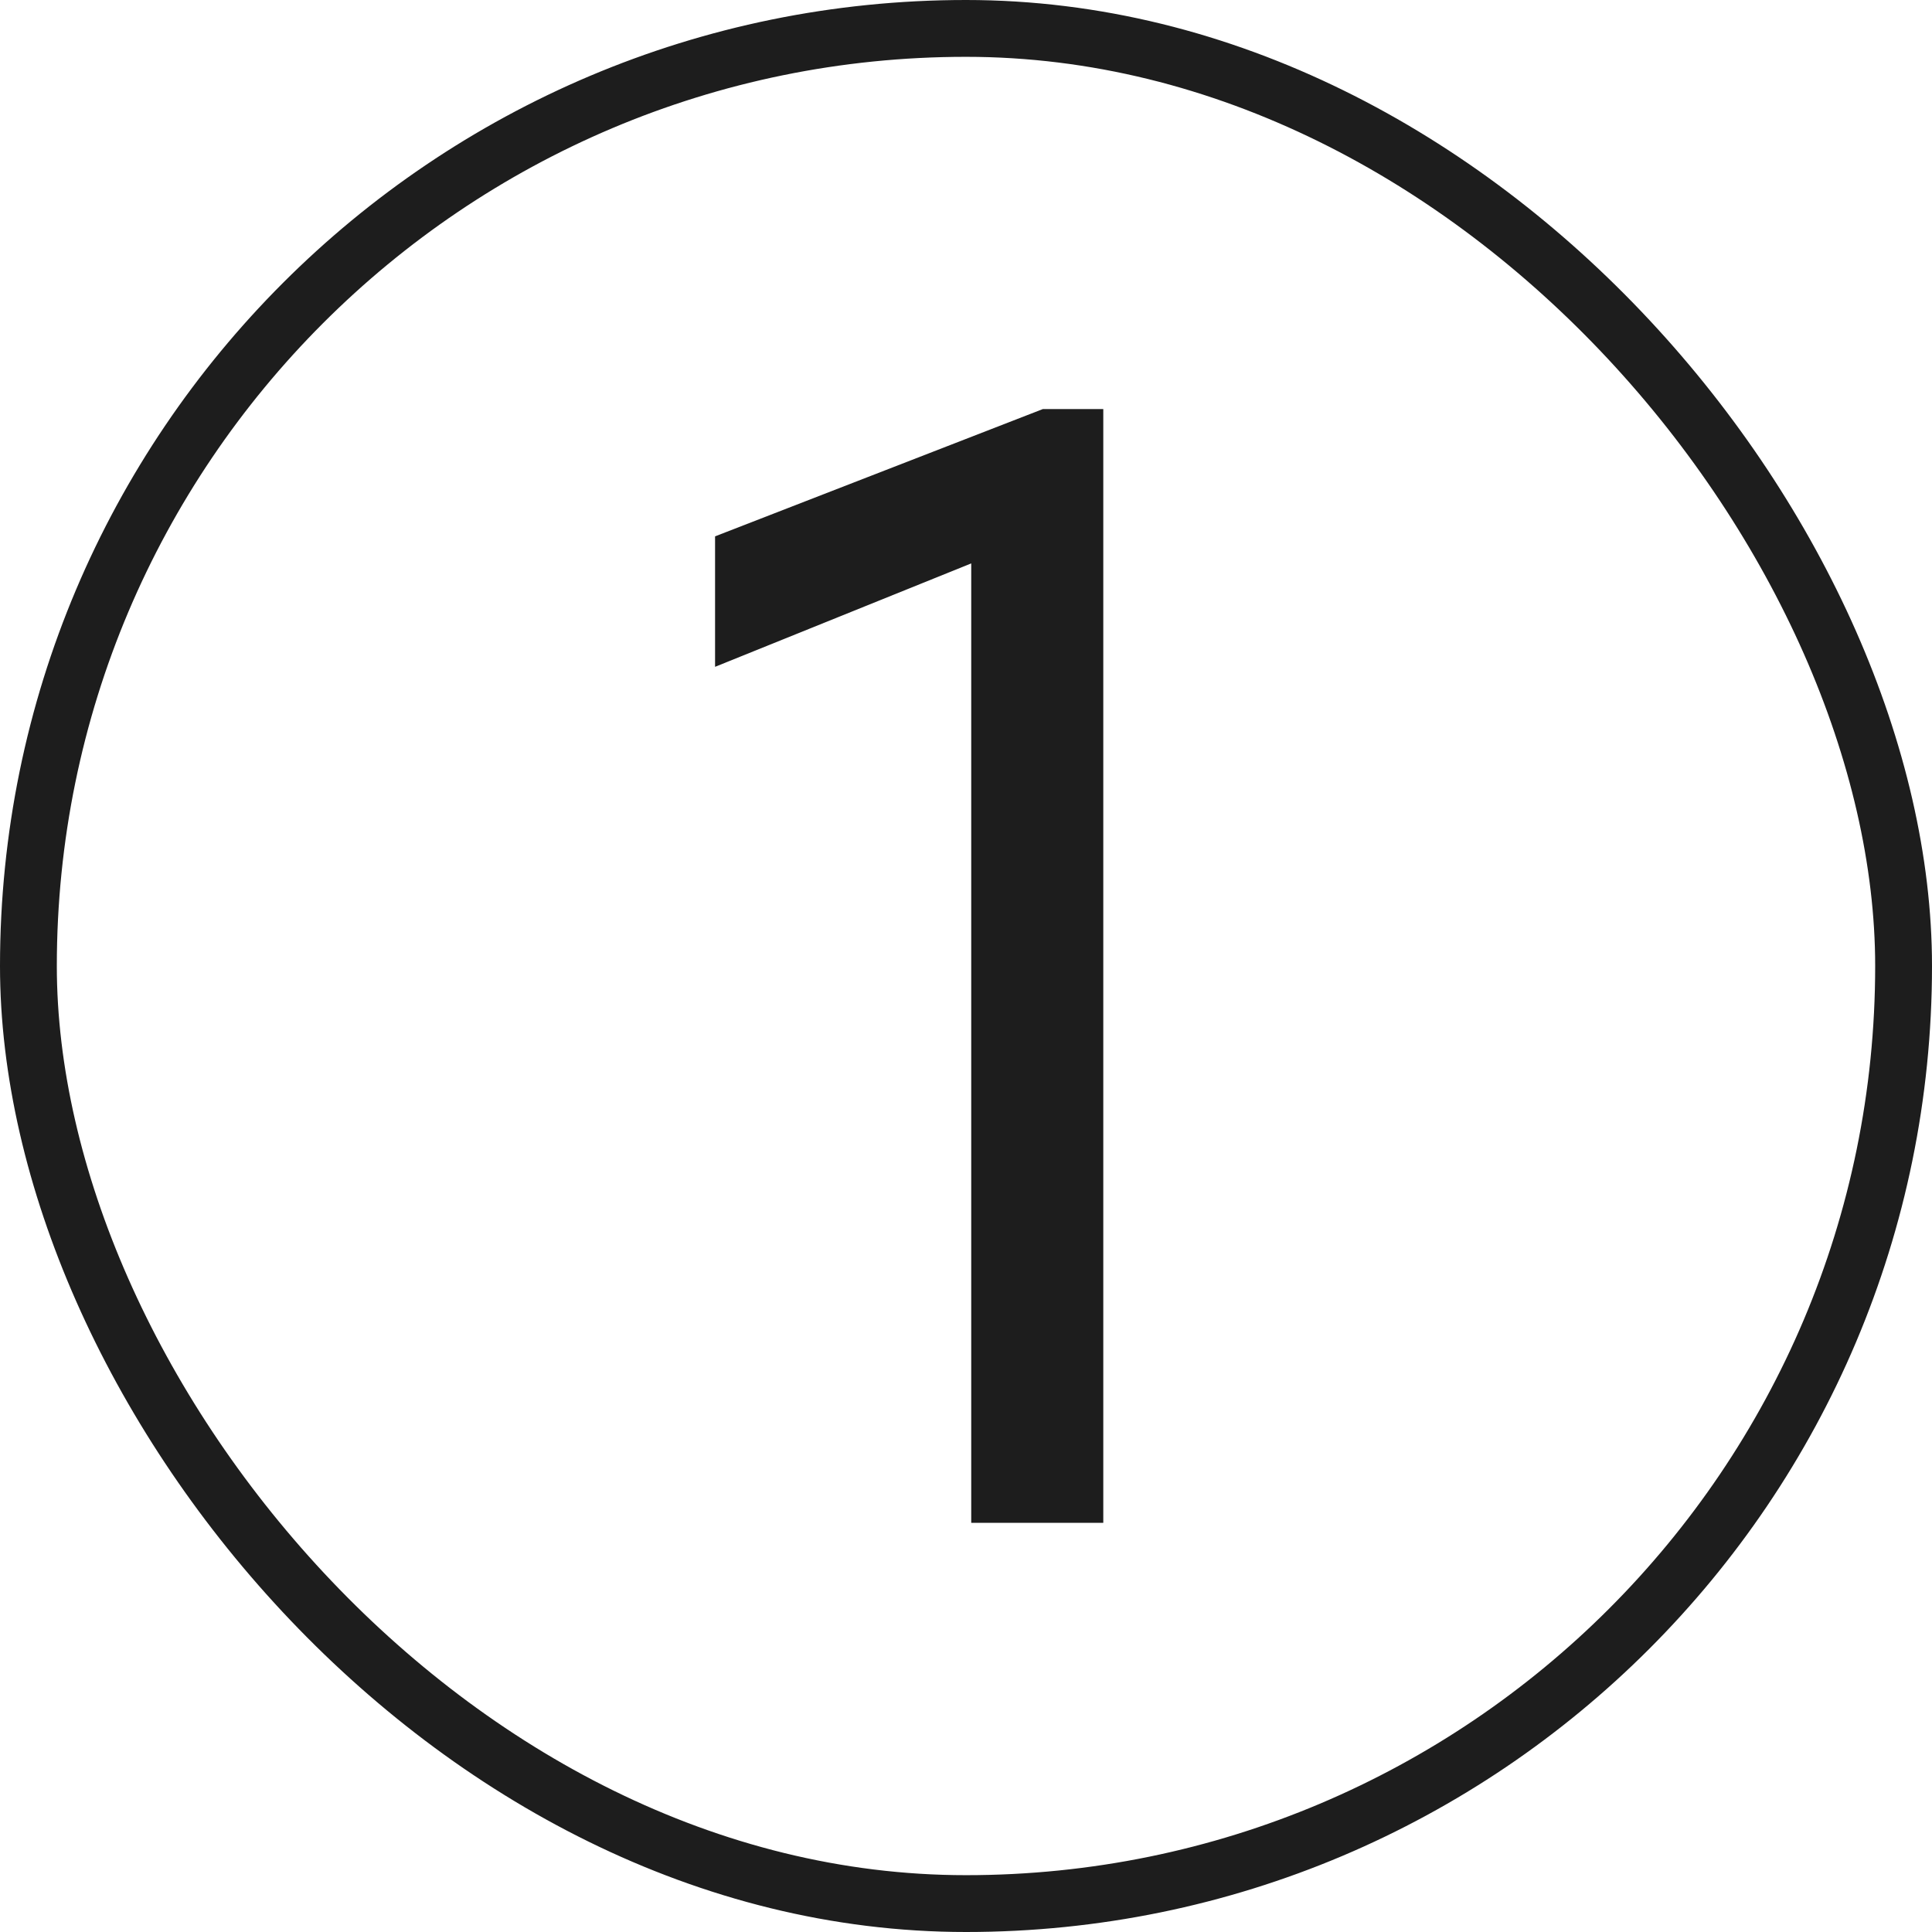 <?xml version="1.0" encoding="UTF-8"?> <svg xmlns="http://www.w3.org/2000/svg" width="34" height="34" viewBox="0 0 34 34" fill="none"><rect x="0.5" y="0.5" width="33" height="33" rx="16.5" stroke="#1D1D1D"></rect><path d="M18.352 7.199H19.416V26.799H17.092V9.915L12.584 11.735V9.439L18.352 7.199Z" fill="#1D1D1D"></path></svg> 